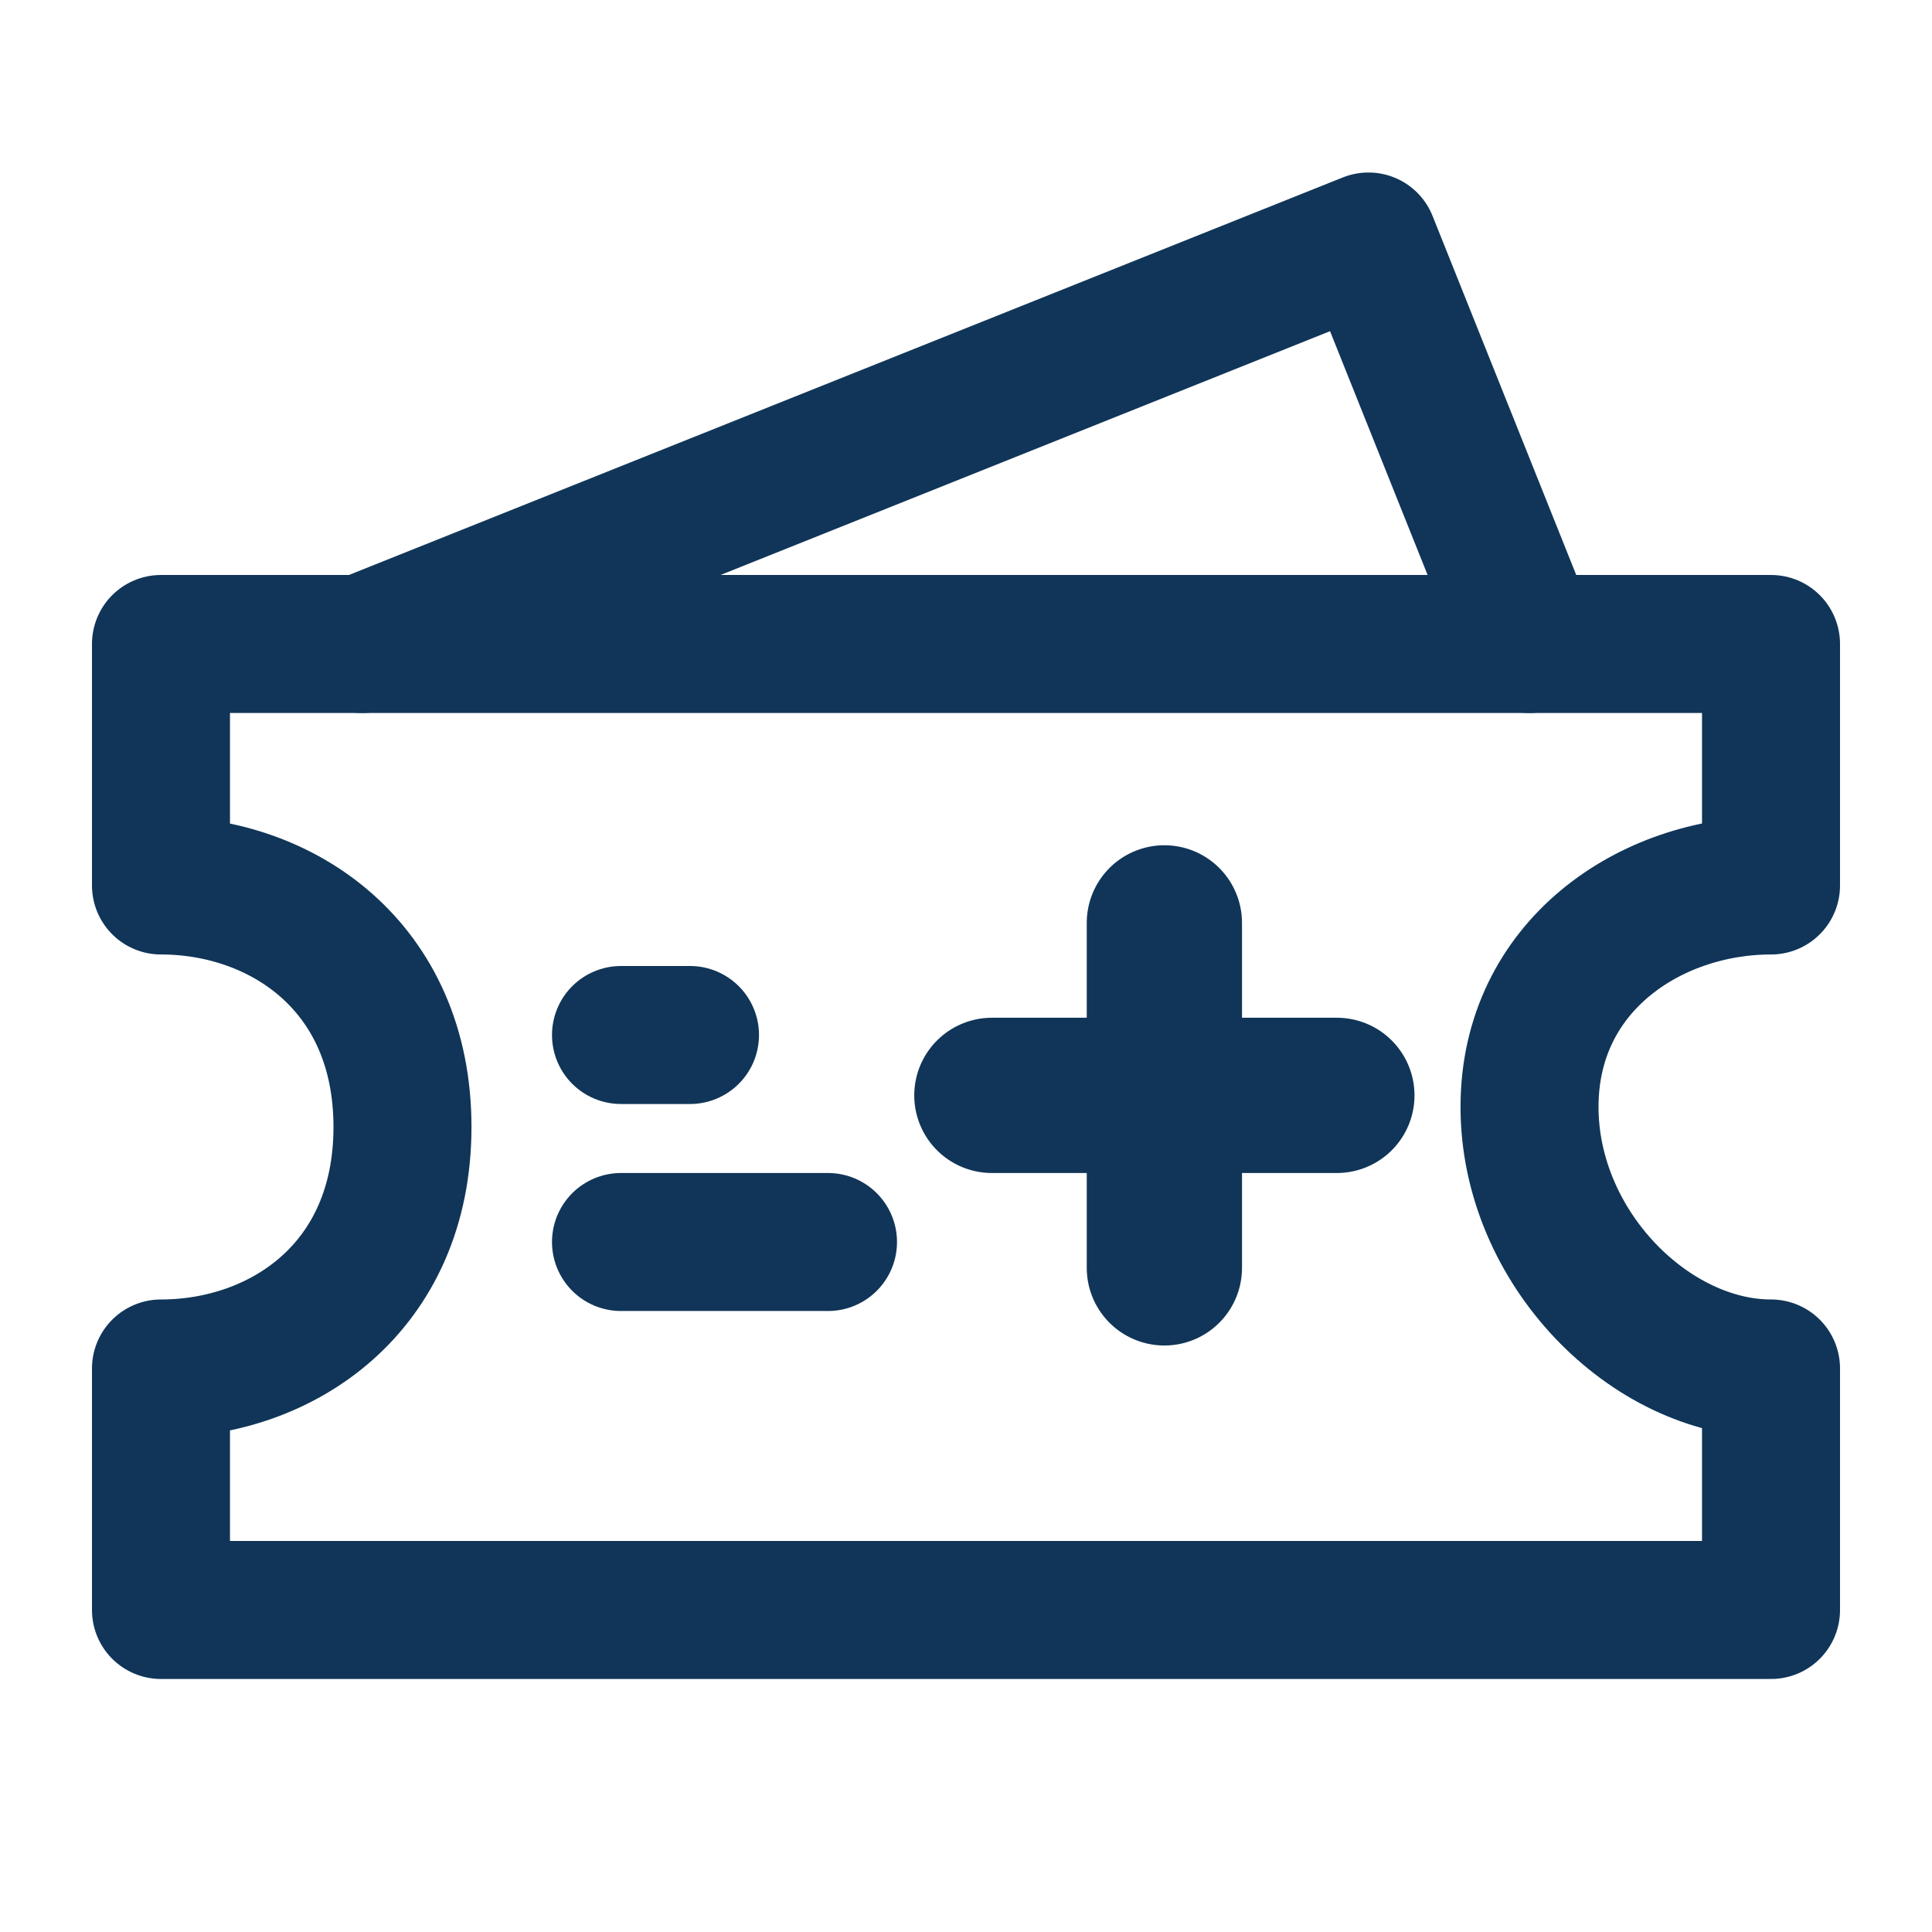<svg width="28" height="28" viewBox="0 0 28 28" fill="none" xmlns="http://www.w3.org/2000/svg">
<path d="M5.25 9.333L19.833 3.5L22.167 9.333" stroke="#103558" stroke-width="2" stroke-linecap="round" stroke-linejoin="round"/>
<path d="M25.667 9.333H2.333V12.833C4.083 12.833 5.833 14 5.833 16.333C5.833 18.667 4.083 19.833 2.333 19.833V23.333H25.667V19.833C23.917 19.833 22.167 18.083 22.167 16.042C22.167 14 23.917 12.833 25.667 12.833V9.333Z" stroke="#103558" stroke-width="2" stroke-linecap="round" stroke-linejoin="round"/>
<path d="M9 15H10" stroke="#103558" stroke-width="2" stroke-linecap="round"/>
<path d="M9 18H12" stroke="#103558" stroke-width="2" stroke-linecap="round"/>
<path d="M16.875 13.375V18.375M19.375 15.875H14.375H19.375Z" stroke="#103558" stroke-width="2.25" stroke-linecap="round" stroke-linejoin="round"/>
</svg>
